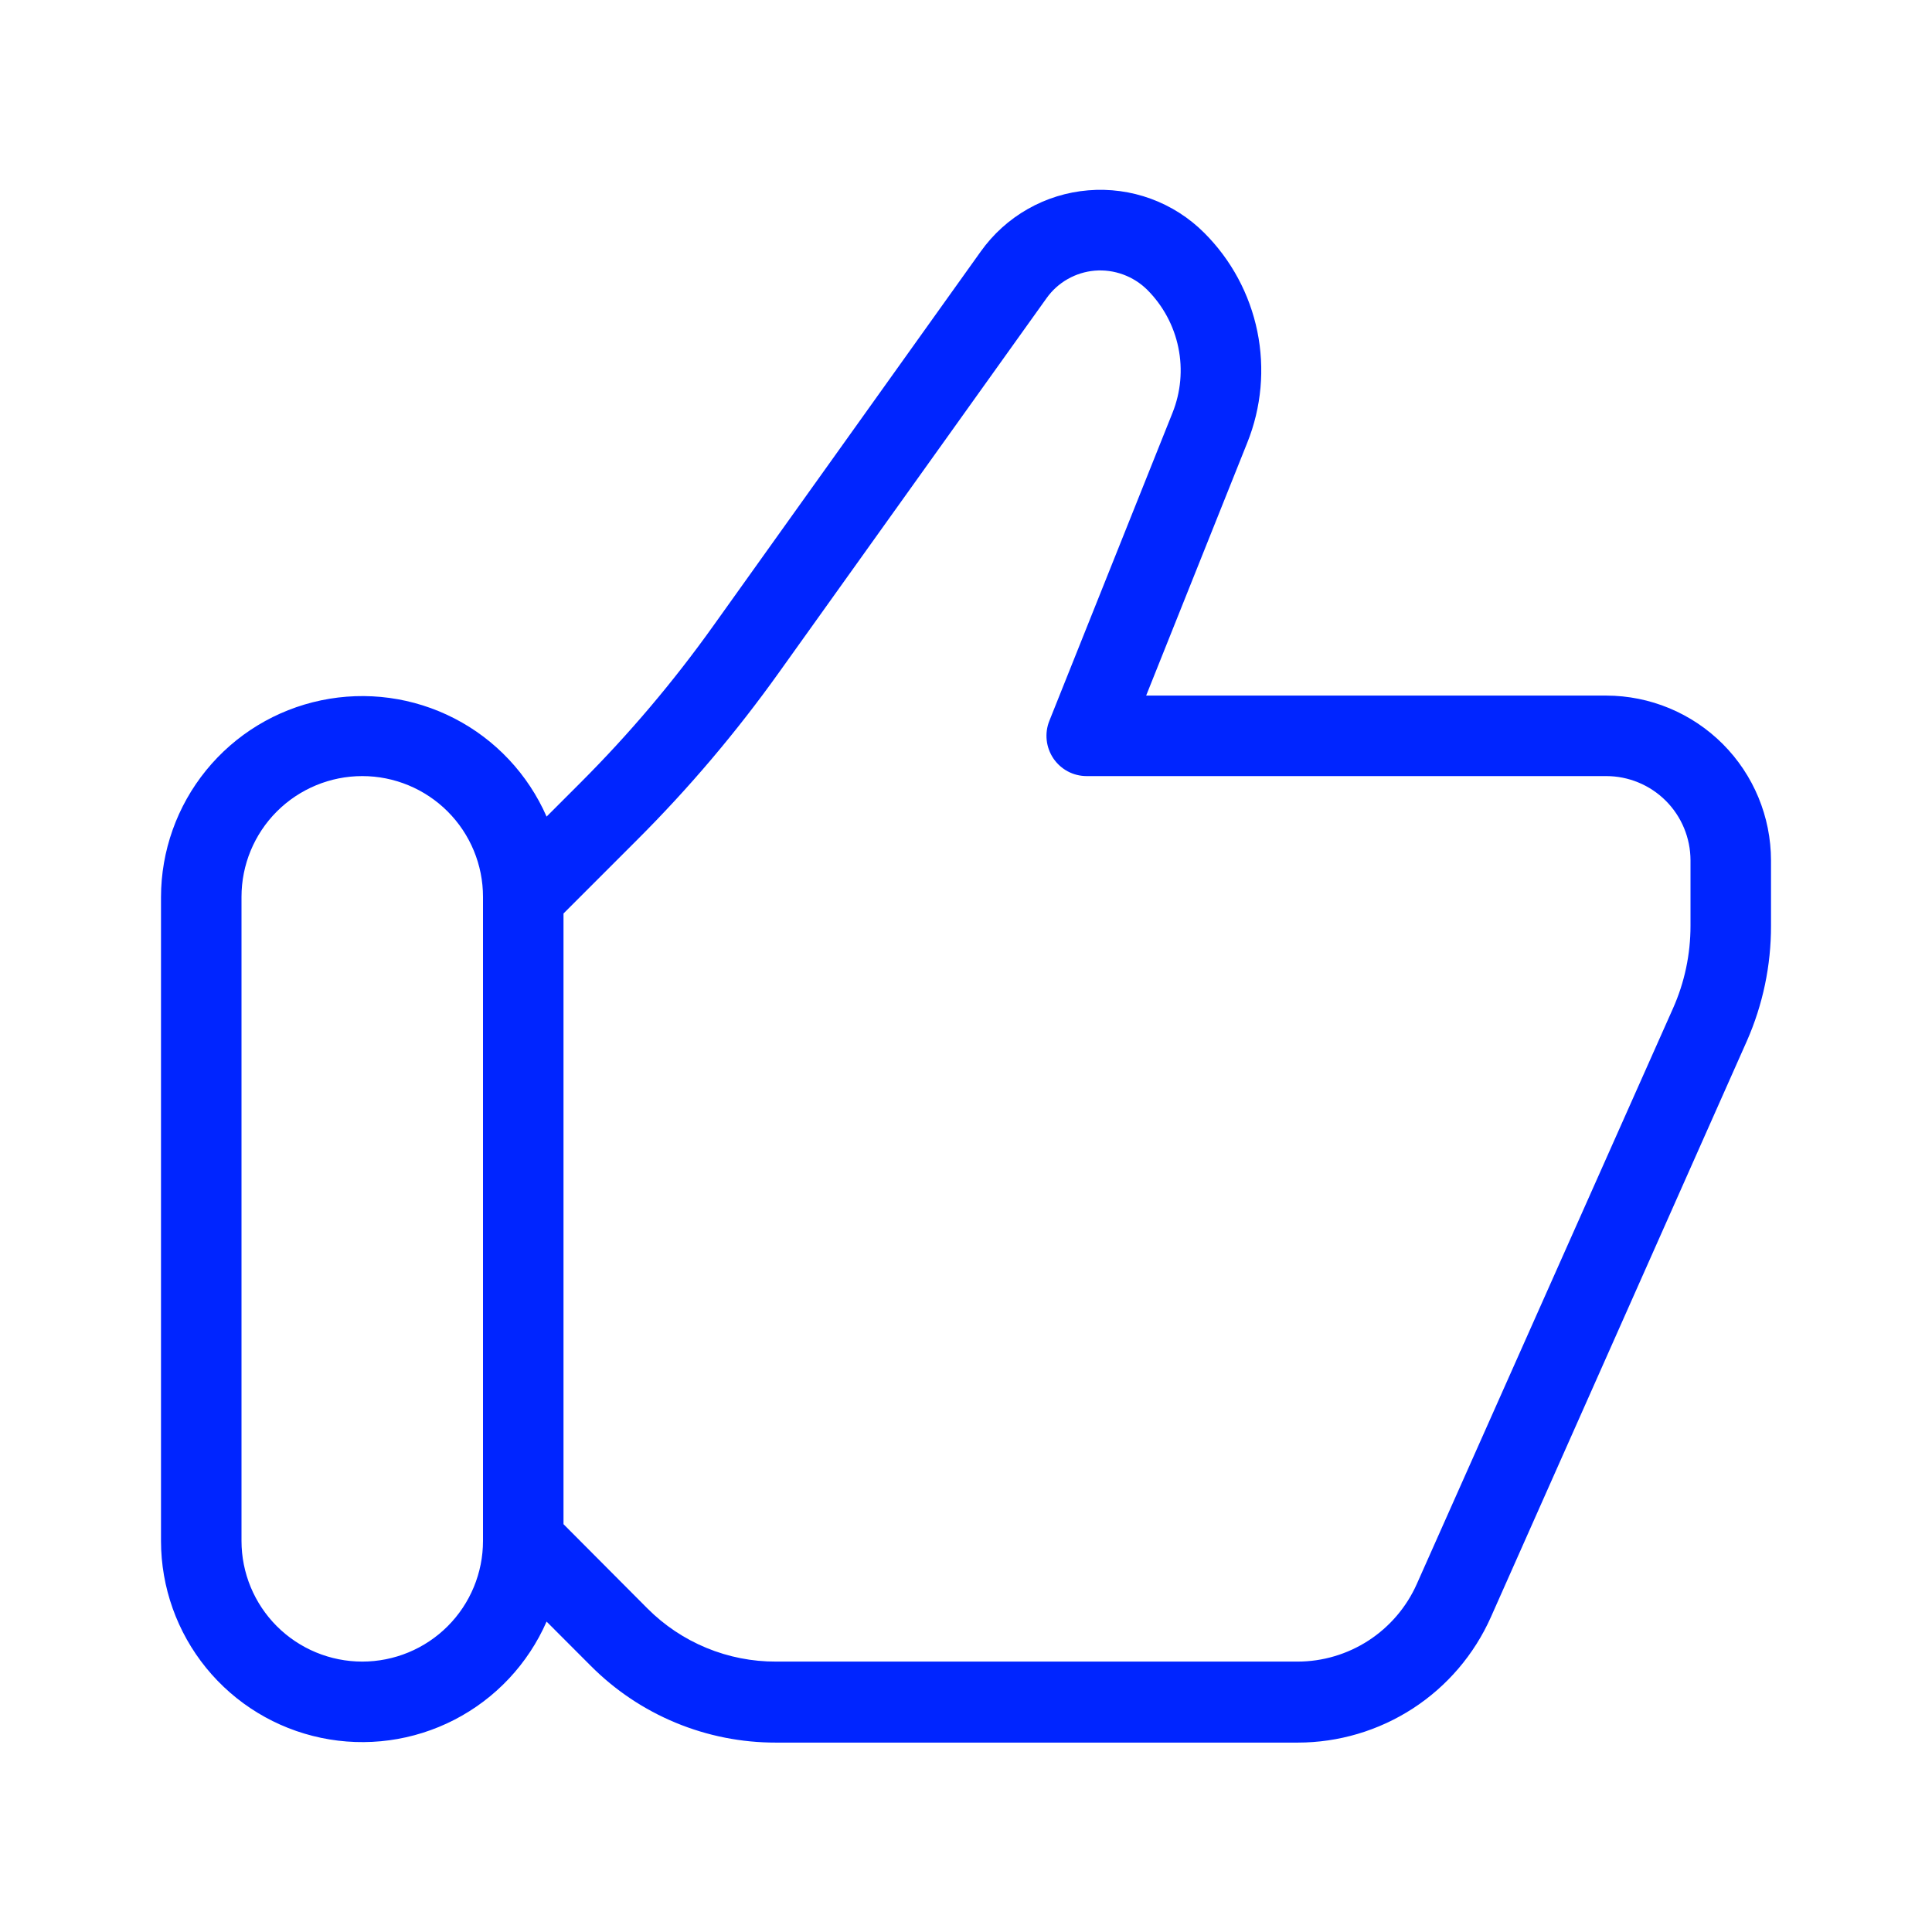 <svg width="57" height="57" viewBox="0 0 57 57" fill="none" xmlns="http://www.w3.org/2000/svg">
<path d="M47.391 20.522H33.815L36.798 13.062C37.217 12.02 37.32 10.877 37.095 9.776C36.869 8.675 36.325 7.665 35.53 6.871C35.085 6.425 34.548 6.082 33.957 5.865C33.366 5.648 32.734 5.563 32.107 5.615C31.479 5.667 30.87 5.855 30.323 6.166C29.776 6.477 29.303 6.904 28.937 7.417L21.045 18.463C19.869 20.112 18.558 21.66 17.126 23.092L16.126 24.092C15.579 22.844 14.62 21.821 13.409 21.197C12.197 20.572 10.808 20.383 9.474 20.662C8.14 20.94 6.942 21.669 6.082 22.726C5.222 23.783 4.752 25.104 4.75 26.467V45.467C4.752 46.83 5.222 48.151 6.082 49.208C6.942 50.265 8.14 50.994 9.474 51.272C10.808 51.551 12.197 51.362 13.409 50.737C14.62 50.113 15.579 49.09 16.126 47.842L17.43 49.148C18.146 49.867 18.997 50.438 19.935 50.826C20.873 51.215 21.878 51.414 22.893 51.412H38.285C39.491 51.412 40.671 51.062 41.683 50.406C42.695 49.749 43.494 48.813 43.985 47.711L51.538 30.713C52.01 29.642 52.253 28.483 52.25 27.312V25.386C52.249 24.097 51.737 22.861 50.826 21.949C49.915 21.038 48.68 20.524 47.391 20.522ZM10.688 49.022C9.743 49.022 8.837 48.647 8.168 47.979C7.5 47.311 7.125 46.405 7.125 45.46V26.46C7.125 25.515 7.5 24.609 8.168 23.941C8.837 23.273 9.743 22.897 10.688 22.897C11.632 22.897 12.539 23.273 13.207 23.941C13.875 24.609 14.25 25.515 14.25 26.46V45.46C14.25 46.405 13.875 47.311 13.207 47.979C12.539 48.647 11.632 49.022 10.688 49.022ZM49.875 27.312C49.876 28.154 49.7 28.986 49.357 29.754L41.8 46.733C41.497 47.414 41.002 47.993 40.377 48.4C39.751 48.806 39.022 49.023 38.276 49.022H22.9C22.194 49.025 21.495 48.888 20.842 48.618C20.19 48.349 19.598 47.953 19.1 47.453L16.625 44.968V26.951L18.805 24.771C20.331 23.247 21.727 21.598 22.98 19.843L30.875 8.799C31.039 8.568 31.251 8.375 31.497 8.235C31.744 8.094 32.017 8.009 32.3 7.985C32.584 7.962 32.869 8.001 33.136 8.099C33.404 8.197 33.647 8.352 33.849 8.552C34.314 9.018 34.633 9.61 34.765 10.255C34.898 10.9 34.837 11.57 34.592 12.181L30.958 21.27C30.886 21.451 30.86 21.645 30.881 21.838C30.902 22.031 30.97 22.215 31.078 22.376C31.187 22.536 31.333 22.668 31.504 22.759C31.675 22.85 31.866 22.897 32.06 22.897H47.388C48.047 22.897 48.68 23.159 49.146 23.625C49.612 24.091 49.874 24.723 49.875 25.382V27.312Z" fill="#0025FF"/>
</svg>
